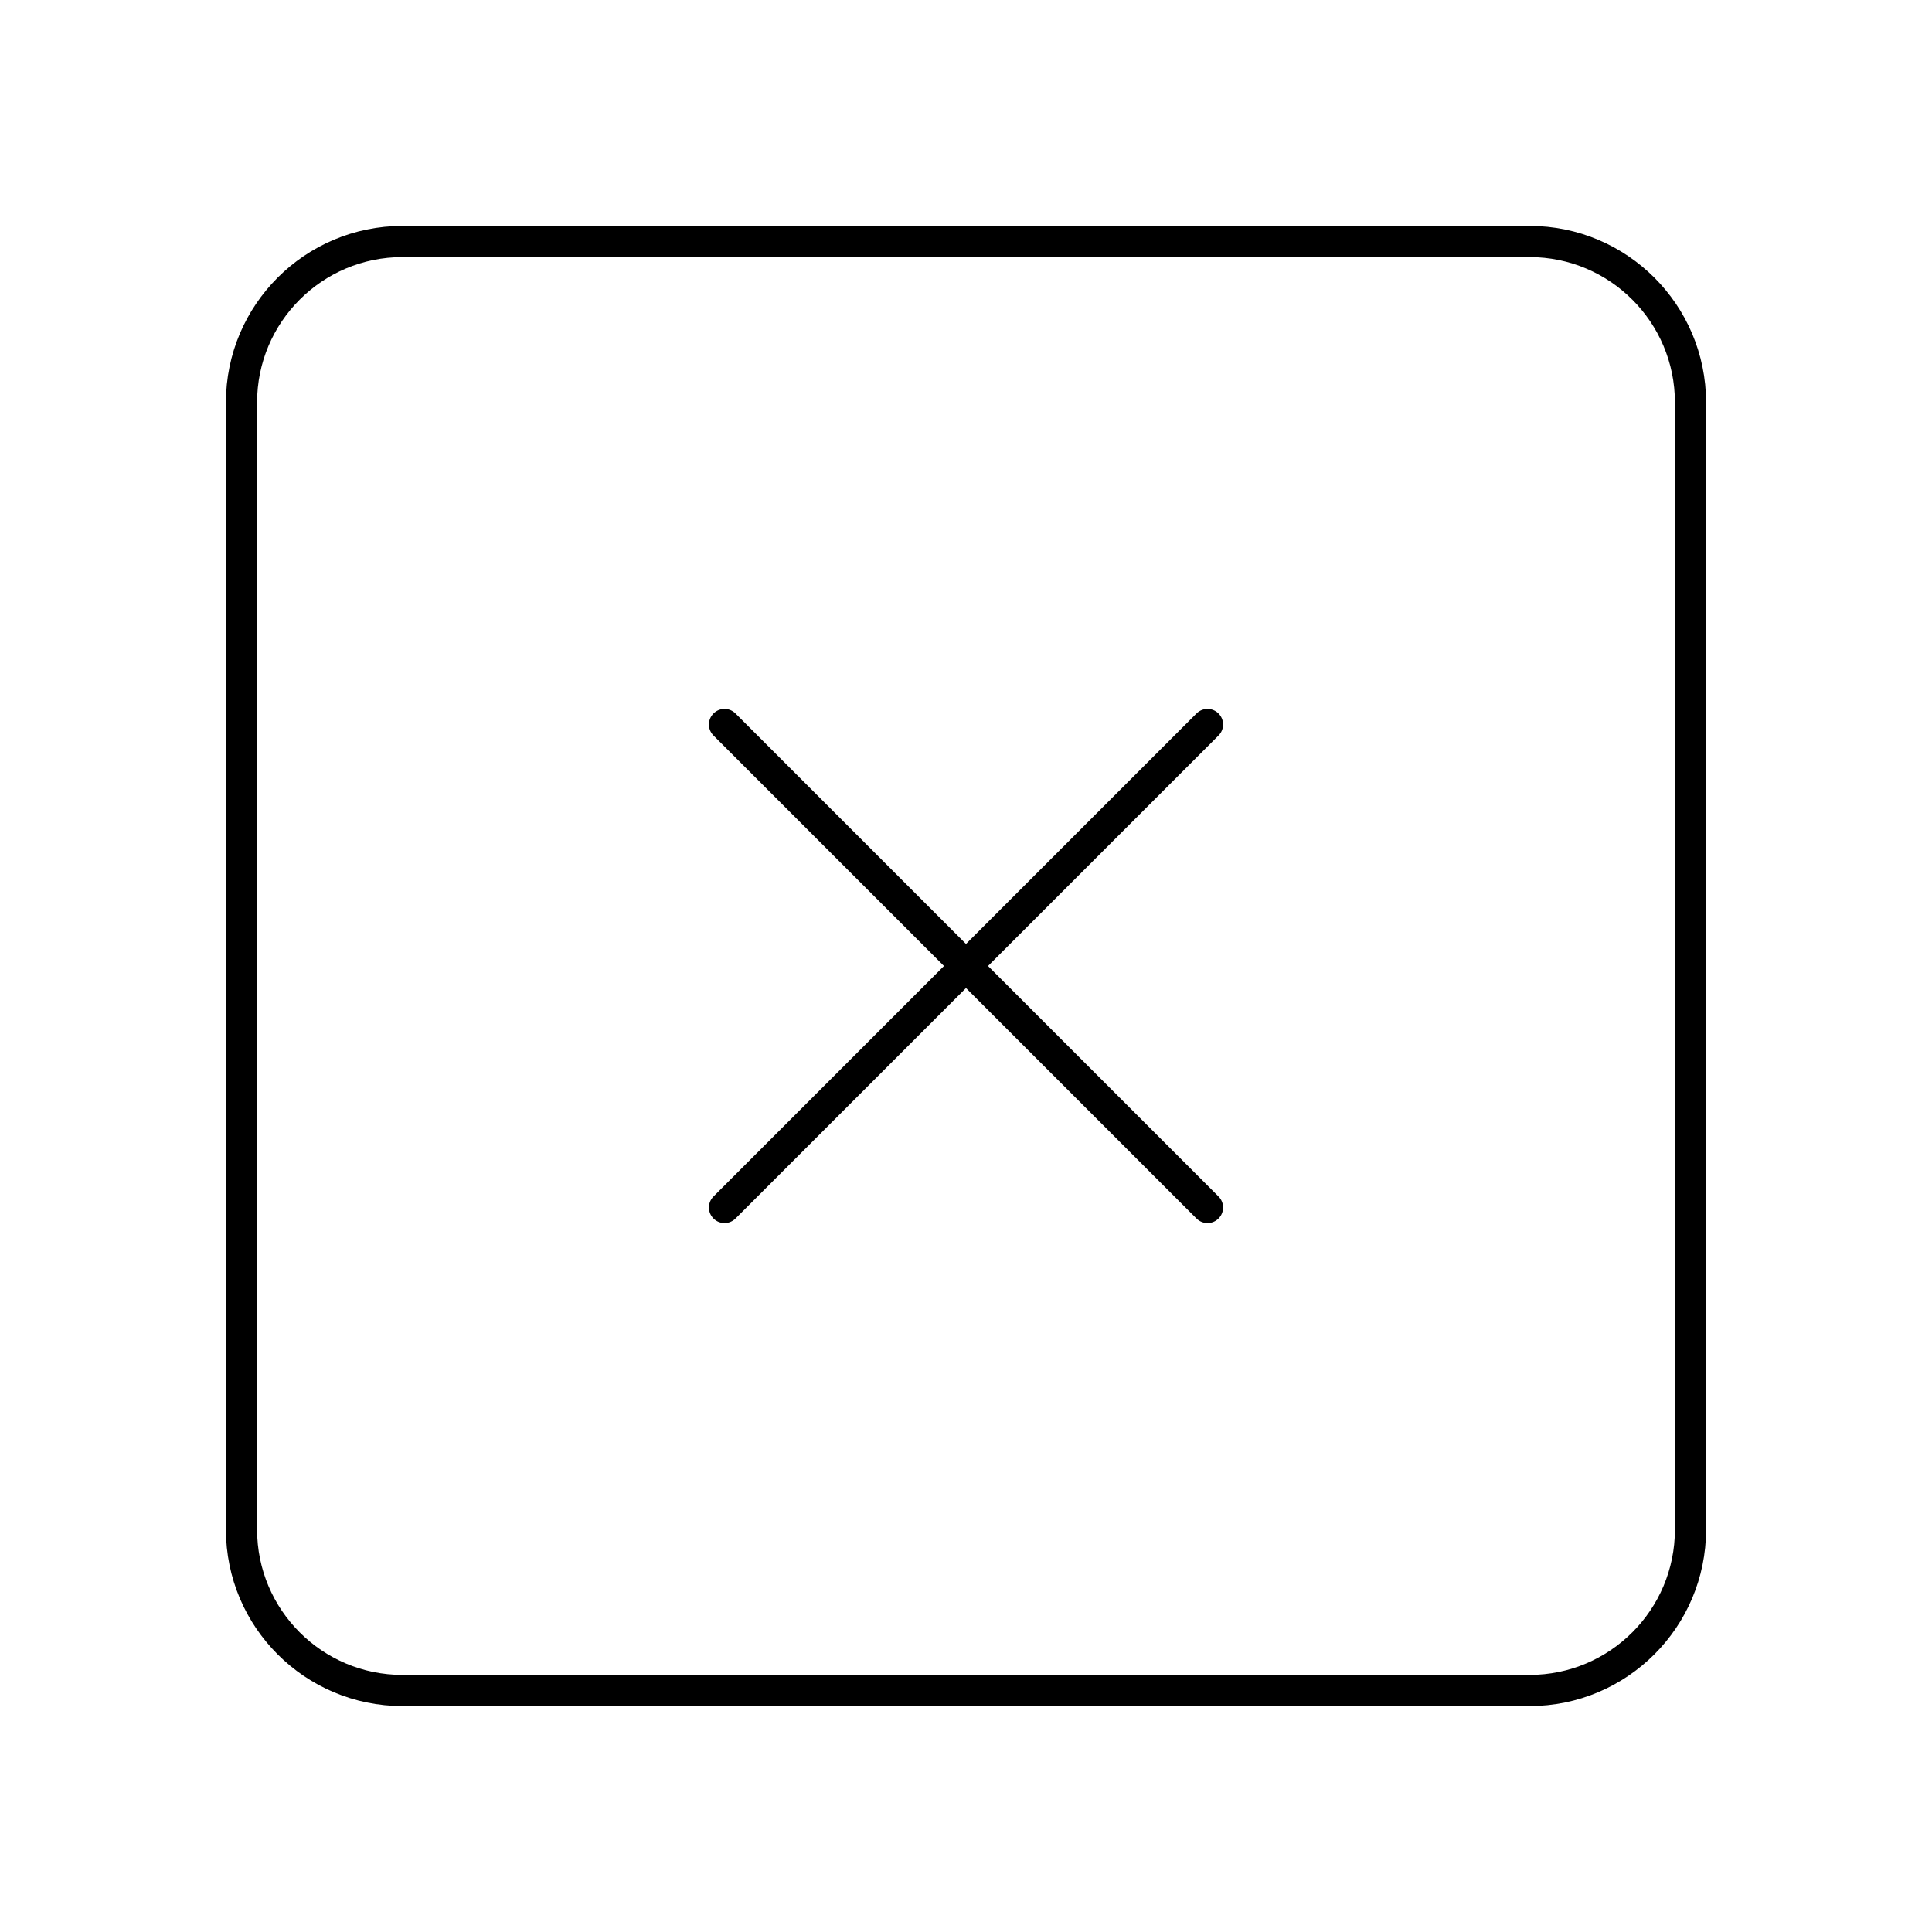 <svg width="62" height="62" viewBox="0 0 62 62" fill="none" xmlns="http://www.w3.org/2000/svg">
<path d="M49.083 7.75H12.917C10.063 7.75 7.75 10.063 7.75 12.917V49.083C7.75 51.937 10.063 54.25 12.917 54.25H49.083C51.937 54.25 54.25 51.937 54.25 49.083V12.917C54.25 10.063 51.937 7.75 49.083 7.75Z" stroke="black" stroke-linecap="round" stroke-linejoin="round"/>
<path d="M23.25 23.25L38.75 38.75" stroke="black" stroke-linecap="round" stroke-linejoin="round"/>
<path d="M38.75 23.25L23.25 38.75" stroke="black" stroke-linecap="round" stroke-linejoin="round"/>
</svg>
